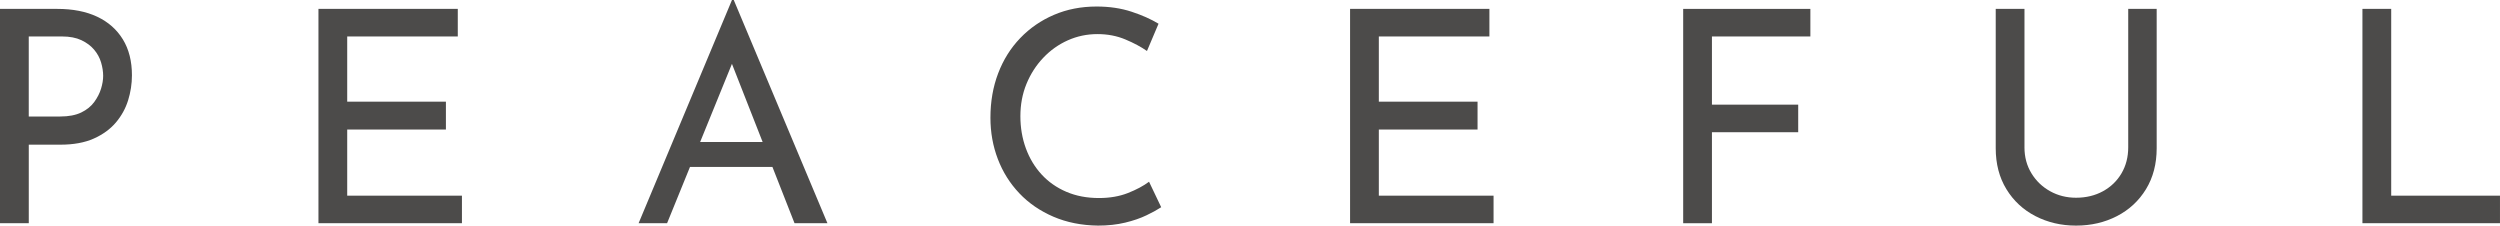 <?xml version="1.0" encoding="UTF-8"?><svg id="_レイヤー_2" xmlns="http://www.w3.org/2000/svg" width="151.797" height="13.698" viewBox="0 0 151.797 13.698"><defs><style>.cls-1{fill:#4c4b4a;}</style></defs><g id="_欧文OL"><path class="cls-1" d="M3.475.54c.947,0,1.758.159,2.43.477.672.318,1.19.777,1.557,1.377s.549,1.326.549,2.178c0,.516-.078,1.023-.233,1.521-.156.498-.405.948-.747,1.35-.342.402-.789.726-1.341.972-.553.246-1.225.369-2.017.369h-1.926v4.77H0V.54h3.475ZM3.654,7.074c.516,0,.941-.081,1.278-.243.335-.162.6-.375.792-.639.191-.264.329-.534.413-.81.084-.276.127-.534.127-.774,0-.264-.043-.537-.127-.819s-.225-.54-.423-.774c-.197-.234-.456-.426-.773-.576-.318-.15-.711-.225-1.18-.225H1.746v4.86h1.908Z"/><path class="cls-1" d="M19.336.54h8.46v1.674h-6.714v3.96h5.993v1.692h-5.993v4.014h6.966v1.674h-8.712V.54Z"/><path class="cls-1" d="M38.775,13.554L44.445,0h.108l5.688,13.554h-1.998l-4.248-10.818,1.242-.81-4.733,11.628h-1.729ZM42.105,8.622h4.842l.576,1.512h-5.922l.504-1.512Z"/><path class="cls-1" d="M70.506,12.582c-.217.144-.511.306-.883.486-.372.18-.807.33-1.305.45-.498.12-1.047.18-1.646.18-.997-.012-1.899-.192-2.709-.54-.811-.348-1.501-.822-2.07-1.422-.57-.6-1.005-1.293-1.305-2.079-.301-.786-.45-1.623-.45-2.511,0-.972.155-1.869.468-2.691.312-.822.759-1.536,1.341-2.142s1.266-1.077,2.052-1.413c.786-.336,1.647-.504,2.583-.504.78,0,1.488.105,2.124.315.637.21,1.183.453,1.639.729l-.702,1.656c-.36-.252-.799-.486-1.314-.702-.516-.216-1.08-.324-1.691-.324-.637,0-1.236.126-1.801.378-.563.252-1.062.606-1.493,1.062-.433.456-.771.984-1.018,1.584-.246.6-.369,1.254-.369,1.962,0,.696.111,1.347.333,1.953.223.606.54,1.134.954,1.584s.915.801,1.503,1.053,1.248.378,1.98.378c.659,0,1.248-.102,1.764-.306.516-.204.942-.432,1.278-.684l.738,1.548Z"/><path class="cls-1" d="M81.975.54h8.46v1.674h-6.714v3.96h5.994v1.692h-5.994v4.014h6.966v1.674h-8.712V.54Z"/><path class="cls-1" d="M102.201.54h7.723v1.674h-5.977v4.14h5.238v1.674h-5.238v5.526h-1.746V.54Z"/><path class="cls-1" d="M122.923,8.946c0,.588.141,1.113.423,1.575.281.462.659.825,1.134,1.089.474.264.999.396,1.575.396.611,0,1.157-.132,1.638-.396.479-.264.855-.627,1.125-1.089.27-.462.405-.987.405-1.575V.54h1.728v8.46c0,.948-.216,1.776-.647,2.484-.433.708-1.021,1.254-1.765,1.638s-1.572.576-2.483.576c-.9,0-1.723-.192-2.467-.576s-1.331-.93-1.764-1.638c-.432-.708-.647-1.536-.647-2.484V.54h1.746v8.406Z"/><path class="cls-1" d="M143.445.54h1.746v11.34h6.605v1.674h-8.352V.54Z"/></g></svg>